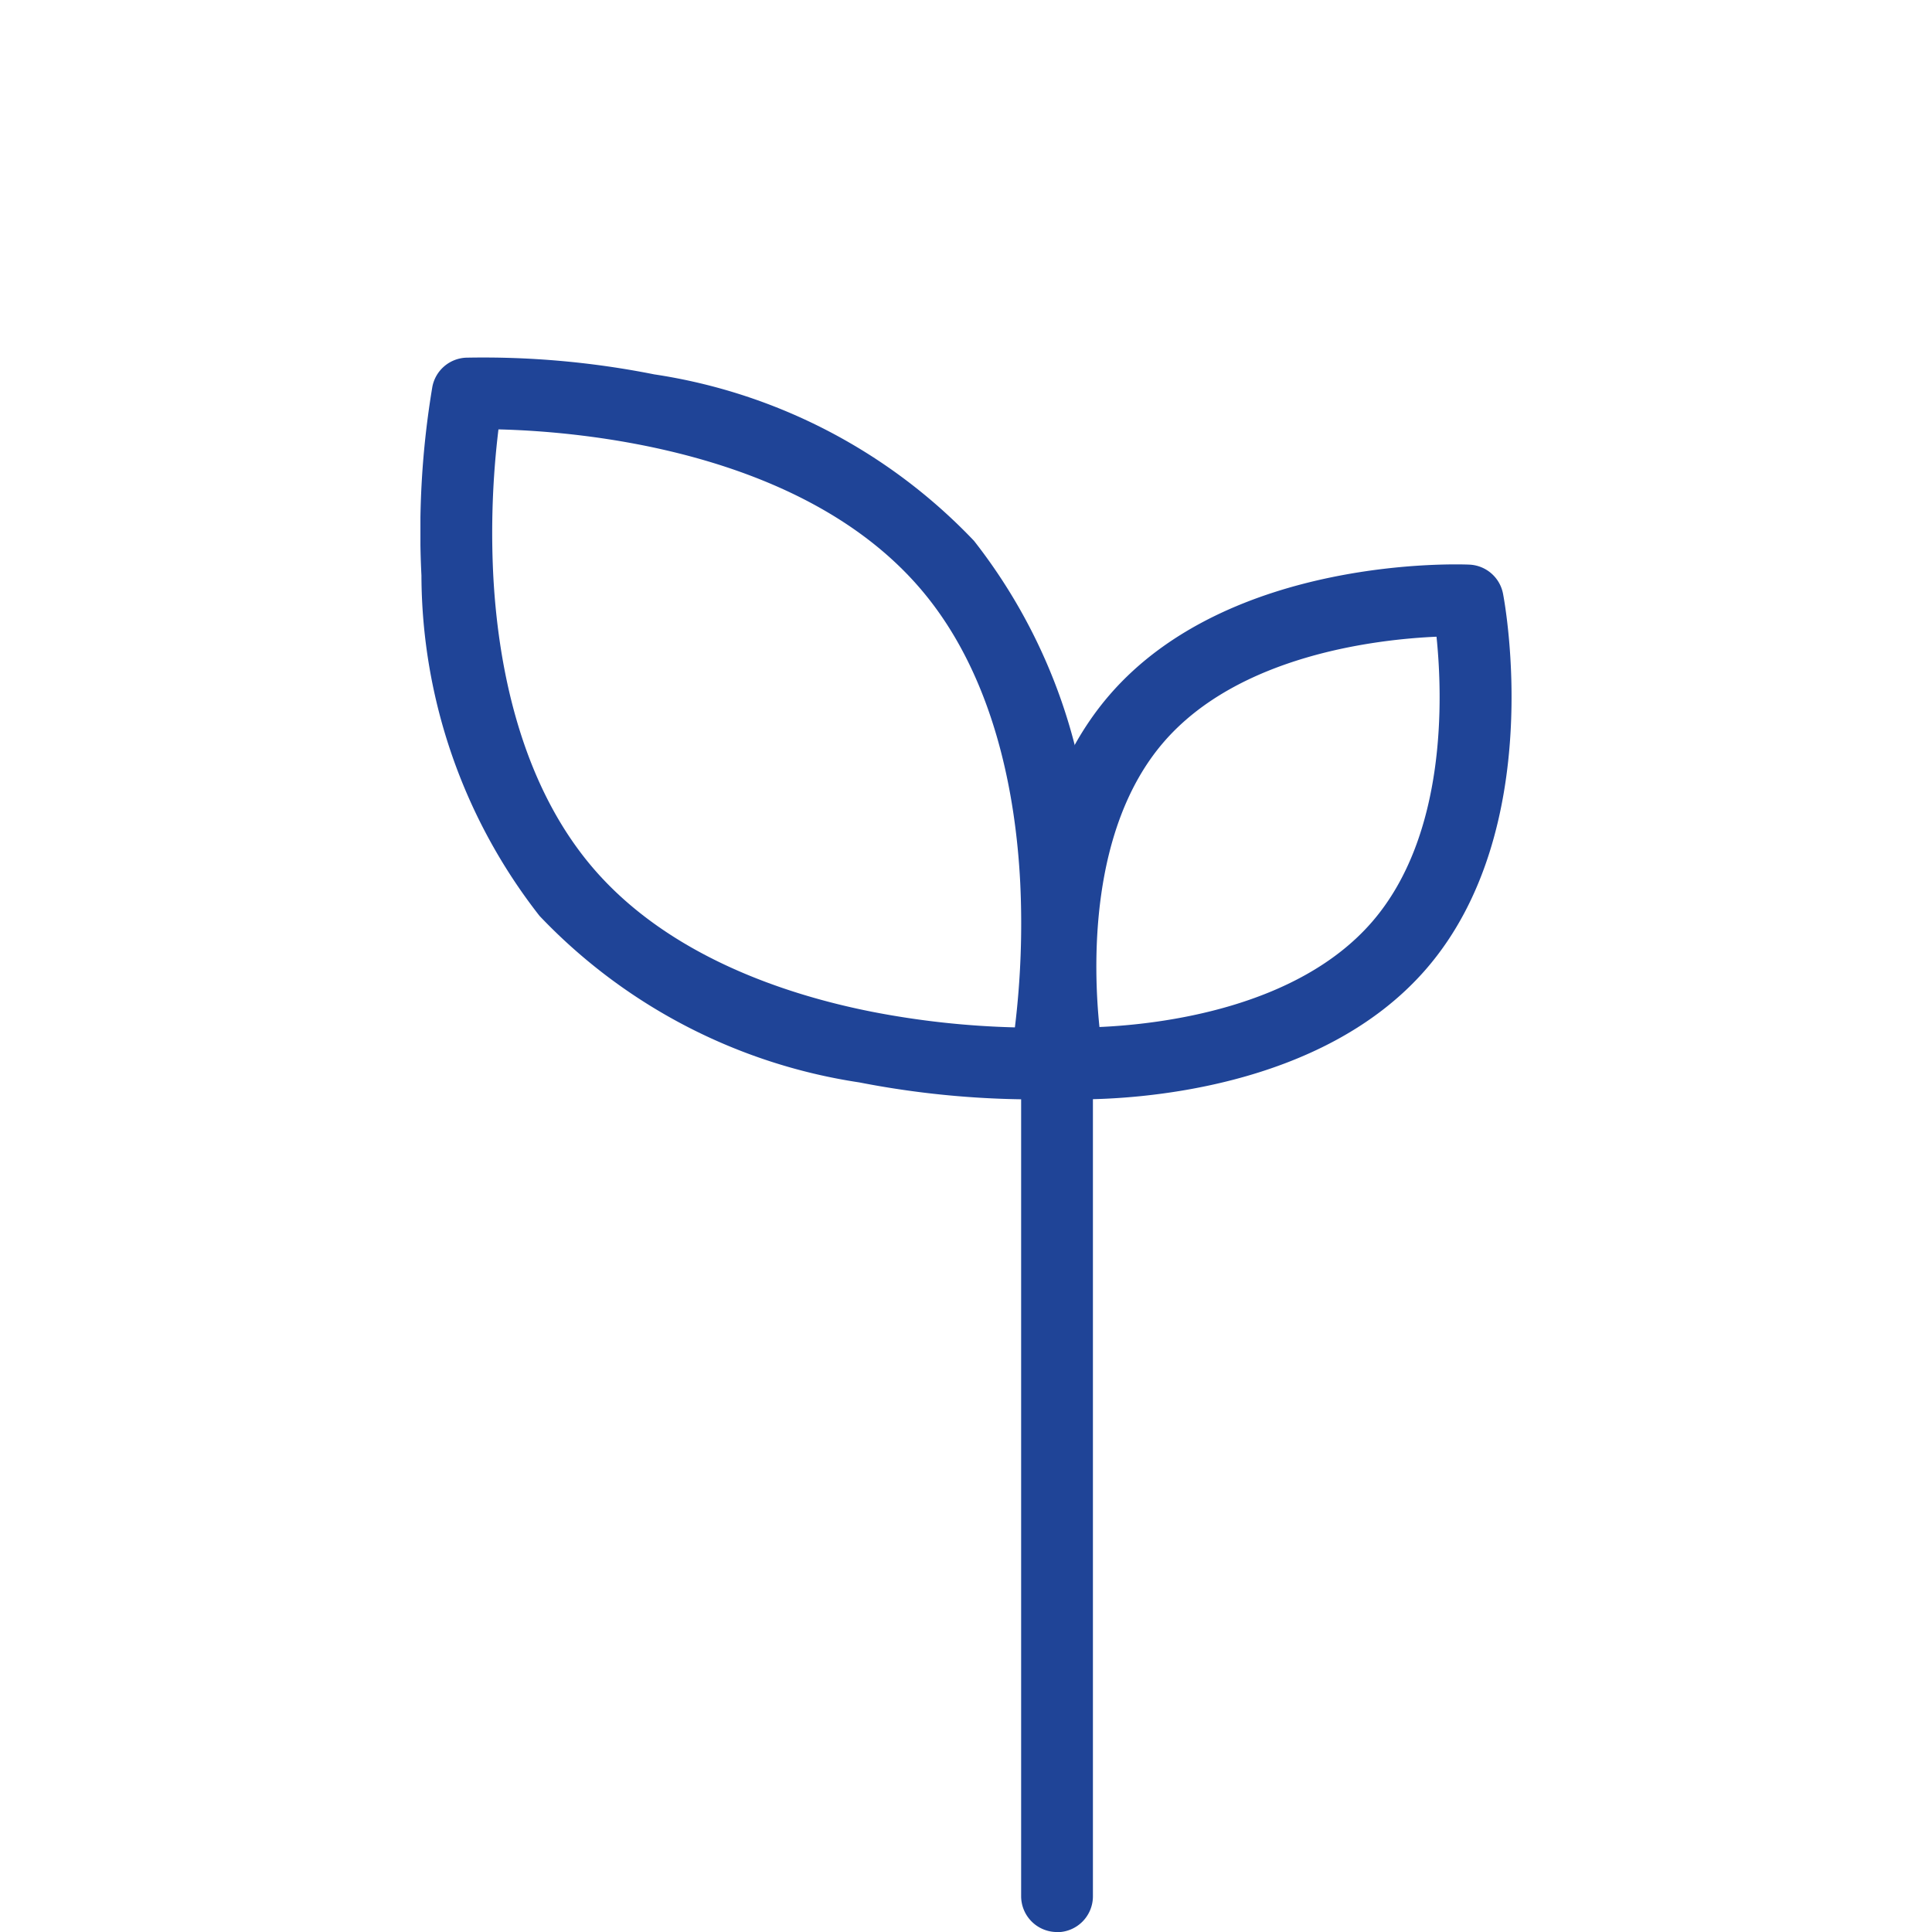 <svg xmlns="http://www.w3.org/2000/svg" xmlns:xlink="http://www.w3.org/1999/xlink" width="52" height="52" viewBox="0 0 52 52">
  <defs>
    <clipPath id="clip-path">
      <rect id="Rectangle_7" data-name="Rectangle 7" width="29.367" height="42.381" fill="#1f4497"/>
    </clipPath>
  </defs>
  <g id="ic-advanced" transform="translate(-144 -5009)">
    <g id="Group_23-inner" data-name="Group 23-inner" transform="translate(155.316 5018.619)">
      <g id="Group_22" data-name="Group 22" clip-path="url(#clip-path)">
        <path id="Path_3" data-name="Path 3" d="M16.4,19.971a24.606,24.606,0,0,1-4.588-.457,14.938,14.938,0,0,1-8.606-4.481A14.938,14.938,0,0,1,.027,5.867,23.529,23.529,0,0,1,.321.791.966.966,0,0,1,1.226.008,23.529,23.529,0,0,1,6.291.457,14.938,14.938,0,0,1,14.9,4.938a14.937,14.937,0,0,1,3.18,9.166,23.532,23.532,0,0,1-.294,5.077.966.966,0,0,1-.906.782c-.024,0-.192.008-.477.008M16.835,19h0ZM2.1,1.938A23.073,23.073,0,0,0,1.958,5.82c.116,2.329.68,5.6,2.711,7.951s5.184,3.386,7.471,3.839A23.073,23.073,0,0,0,16,18.033a23.074,23.074,0,0,0,.144-3.882c-.116-2.329-.68-5.6-2.71-7.951C10.218,2.475,4.245,1.989,2.1,1.938" transform="translate(0 0)" fill="#1f4497"/>
        <path id="Path_4" data-name="Path 4" d="M201.842,248.38a.966.966,0,0,1-.966-.966V225a.966.966,0,0,1,1.932,0v22.418a.966.966,0,0,1-.966.966" transform="translate(-184.708 -205.998)" fill="#1f4497"/>
        <path id="Path_5" data-name="Path 5" d="M203.449,83.609c-.2,0-.33,0-.363-.006a.966.966,0,0,1-.906-.782c-.05-.257-1.177-6.343,2.062-10.094s9.424-3.521,9.686-3.509a.966.966,0,0,1,.906.782c.05.257,1.177,6.343-2.062,10.094-2.831,3.278-7.914,3.516-9.323,3.516m9.595-12.452c-1.623.071-5.322.5-7.339,2.832s-1.9,6.056-1.733,7.673c1.623-.071,5.322-.5,7.339-2.832s1.9-6.056,1.733-7.673m-8.07,2.2h0Z" transform="translate(-185.696 -63.64)" fill="#1f4497"/>
      </g>
    </g>
    <rect id="Group_23-area" data-name="Group 23-area" width="52" height="52" transform="translate(144 5009)" fill="none"/>
  </g>
</svg>
